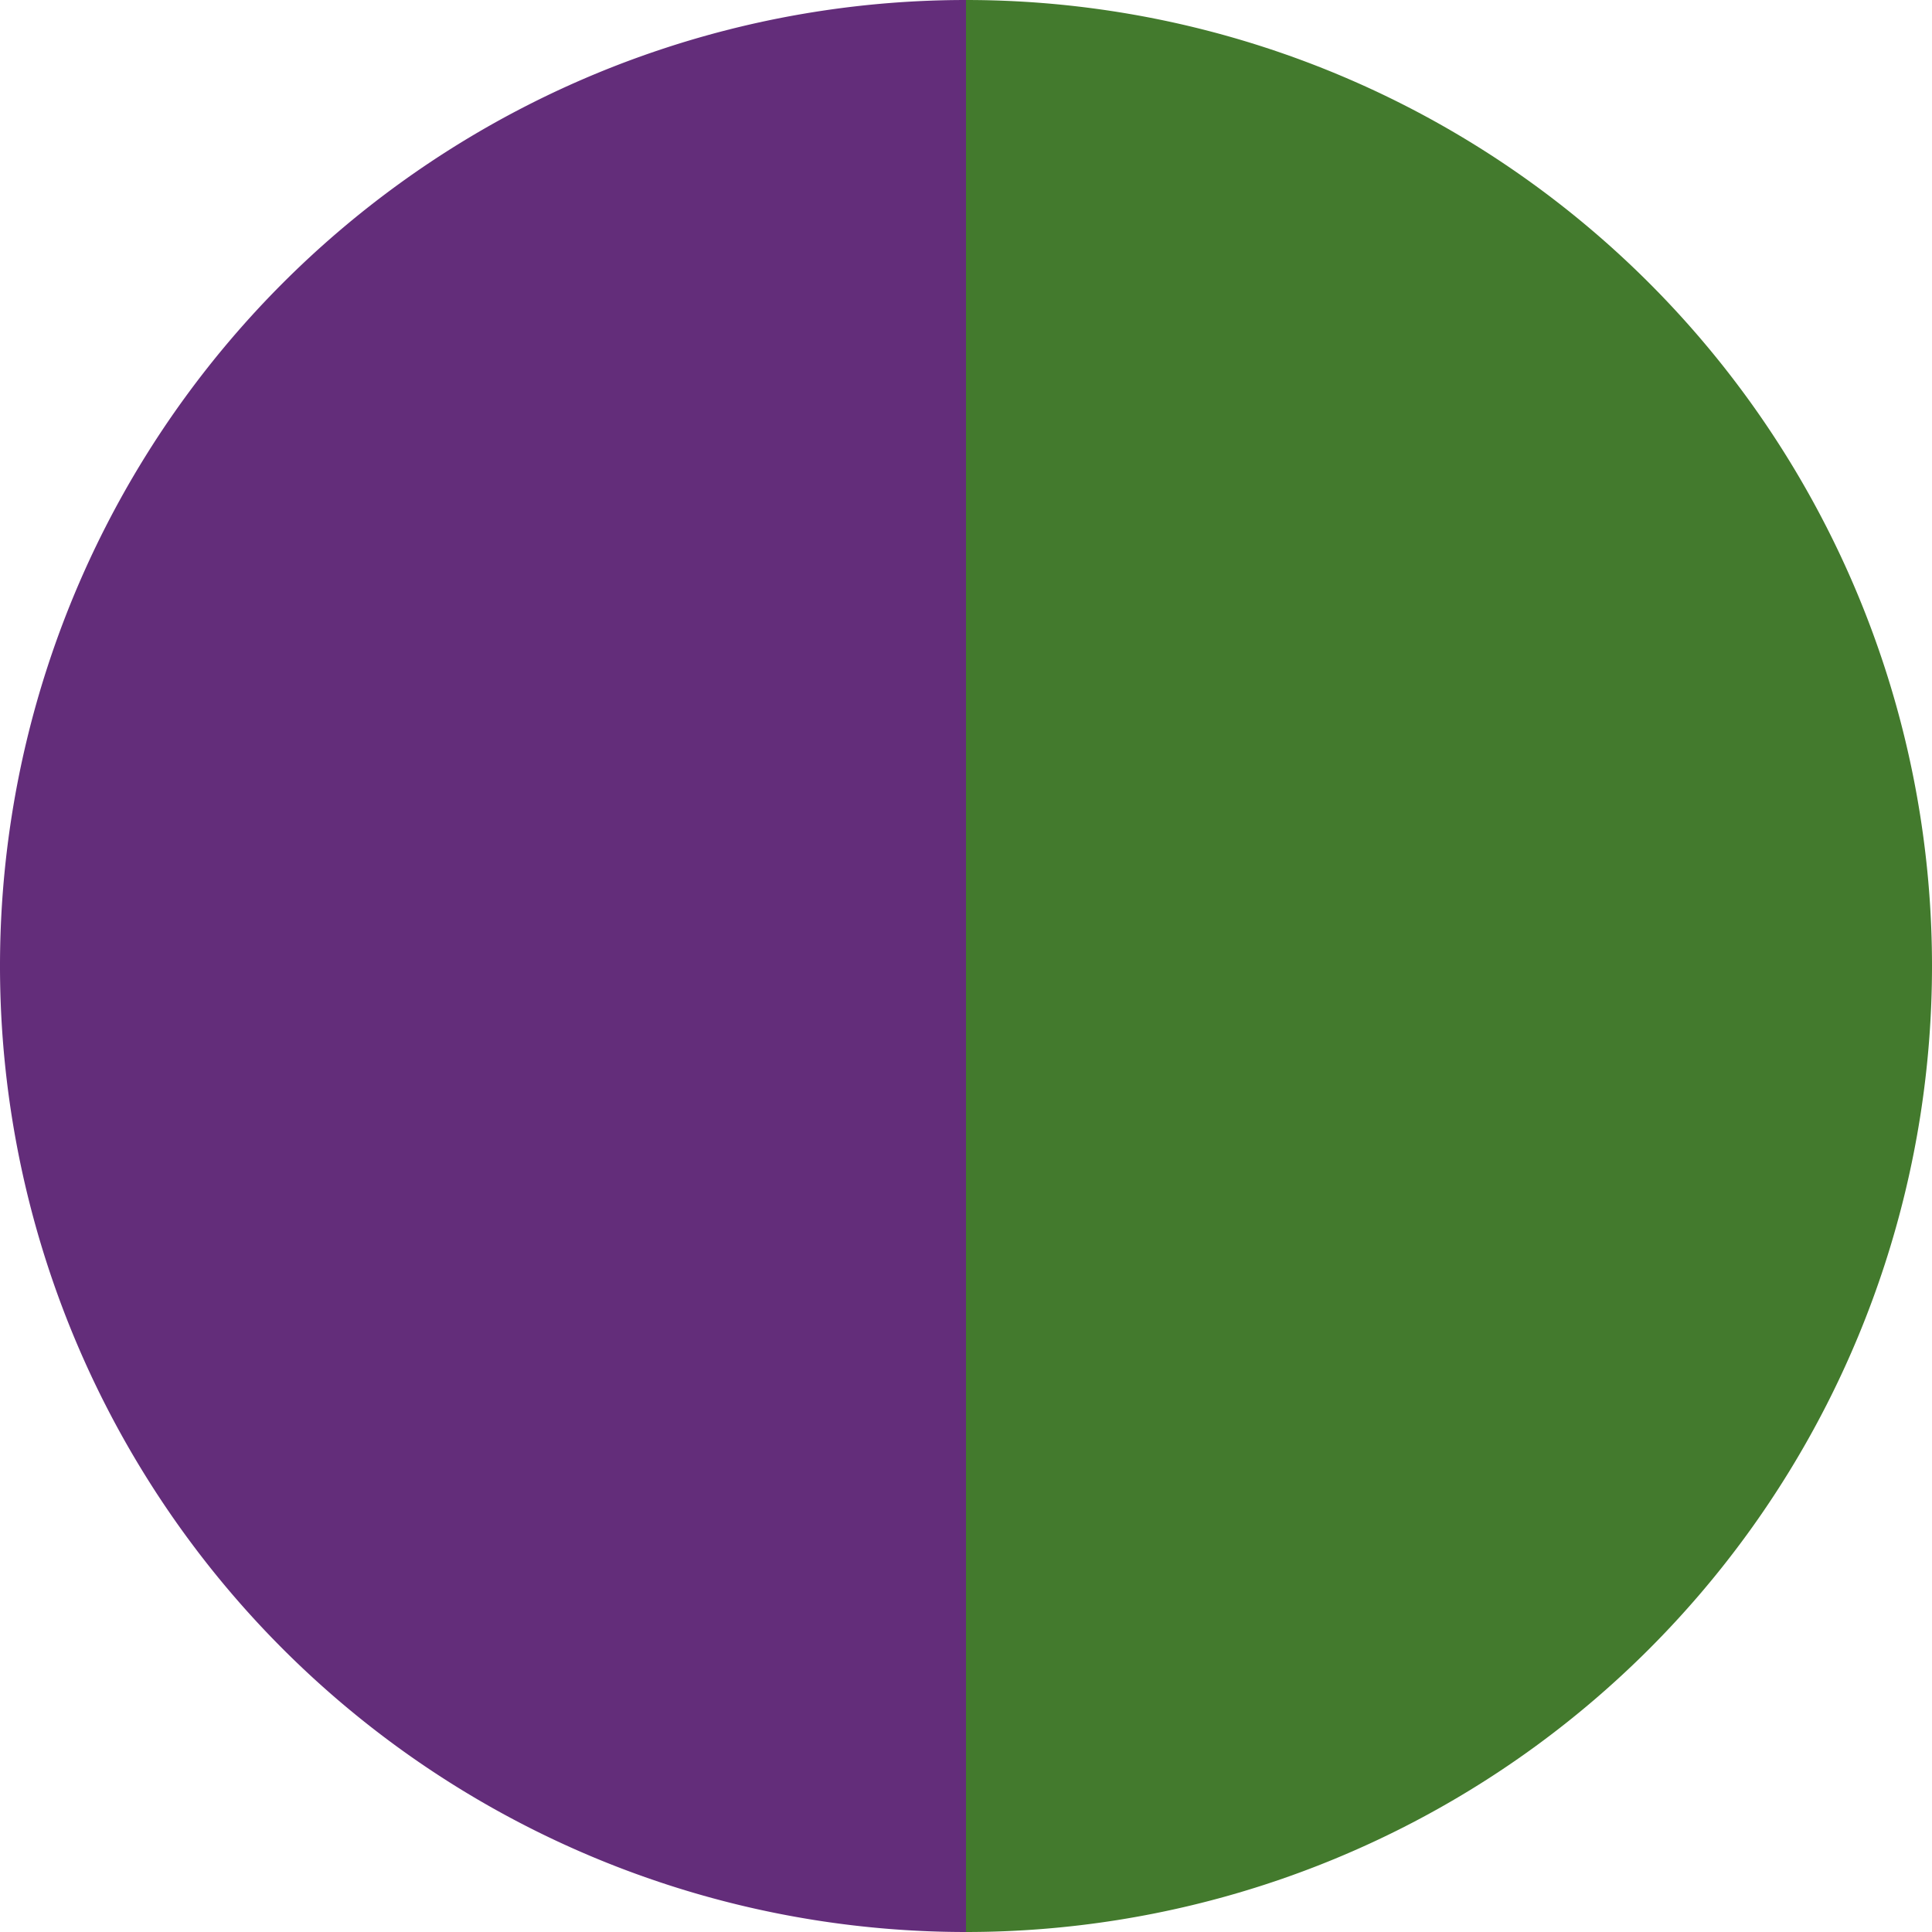 <?xml version="1.0" standalone="no"?>
<svg width="500" height="500" viewBox="-1 -1 2 2" xmlns="http://www.w3.org/2000/svg">
        <path d="M 0 -1 
             A 1,1 0 0,1 0 1             L 0,0
             z" fill="#437a2d" />
            <path d="M 0 1 
             A 1,1 0 0,1 -0 -1             L 0,0
             z" fill="#632d7a" />
    </svg>
